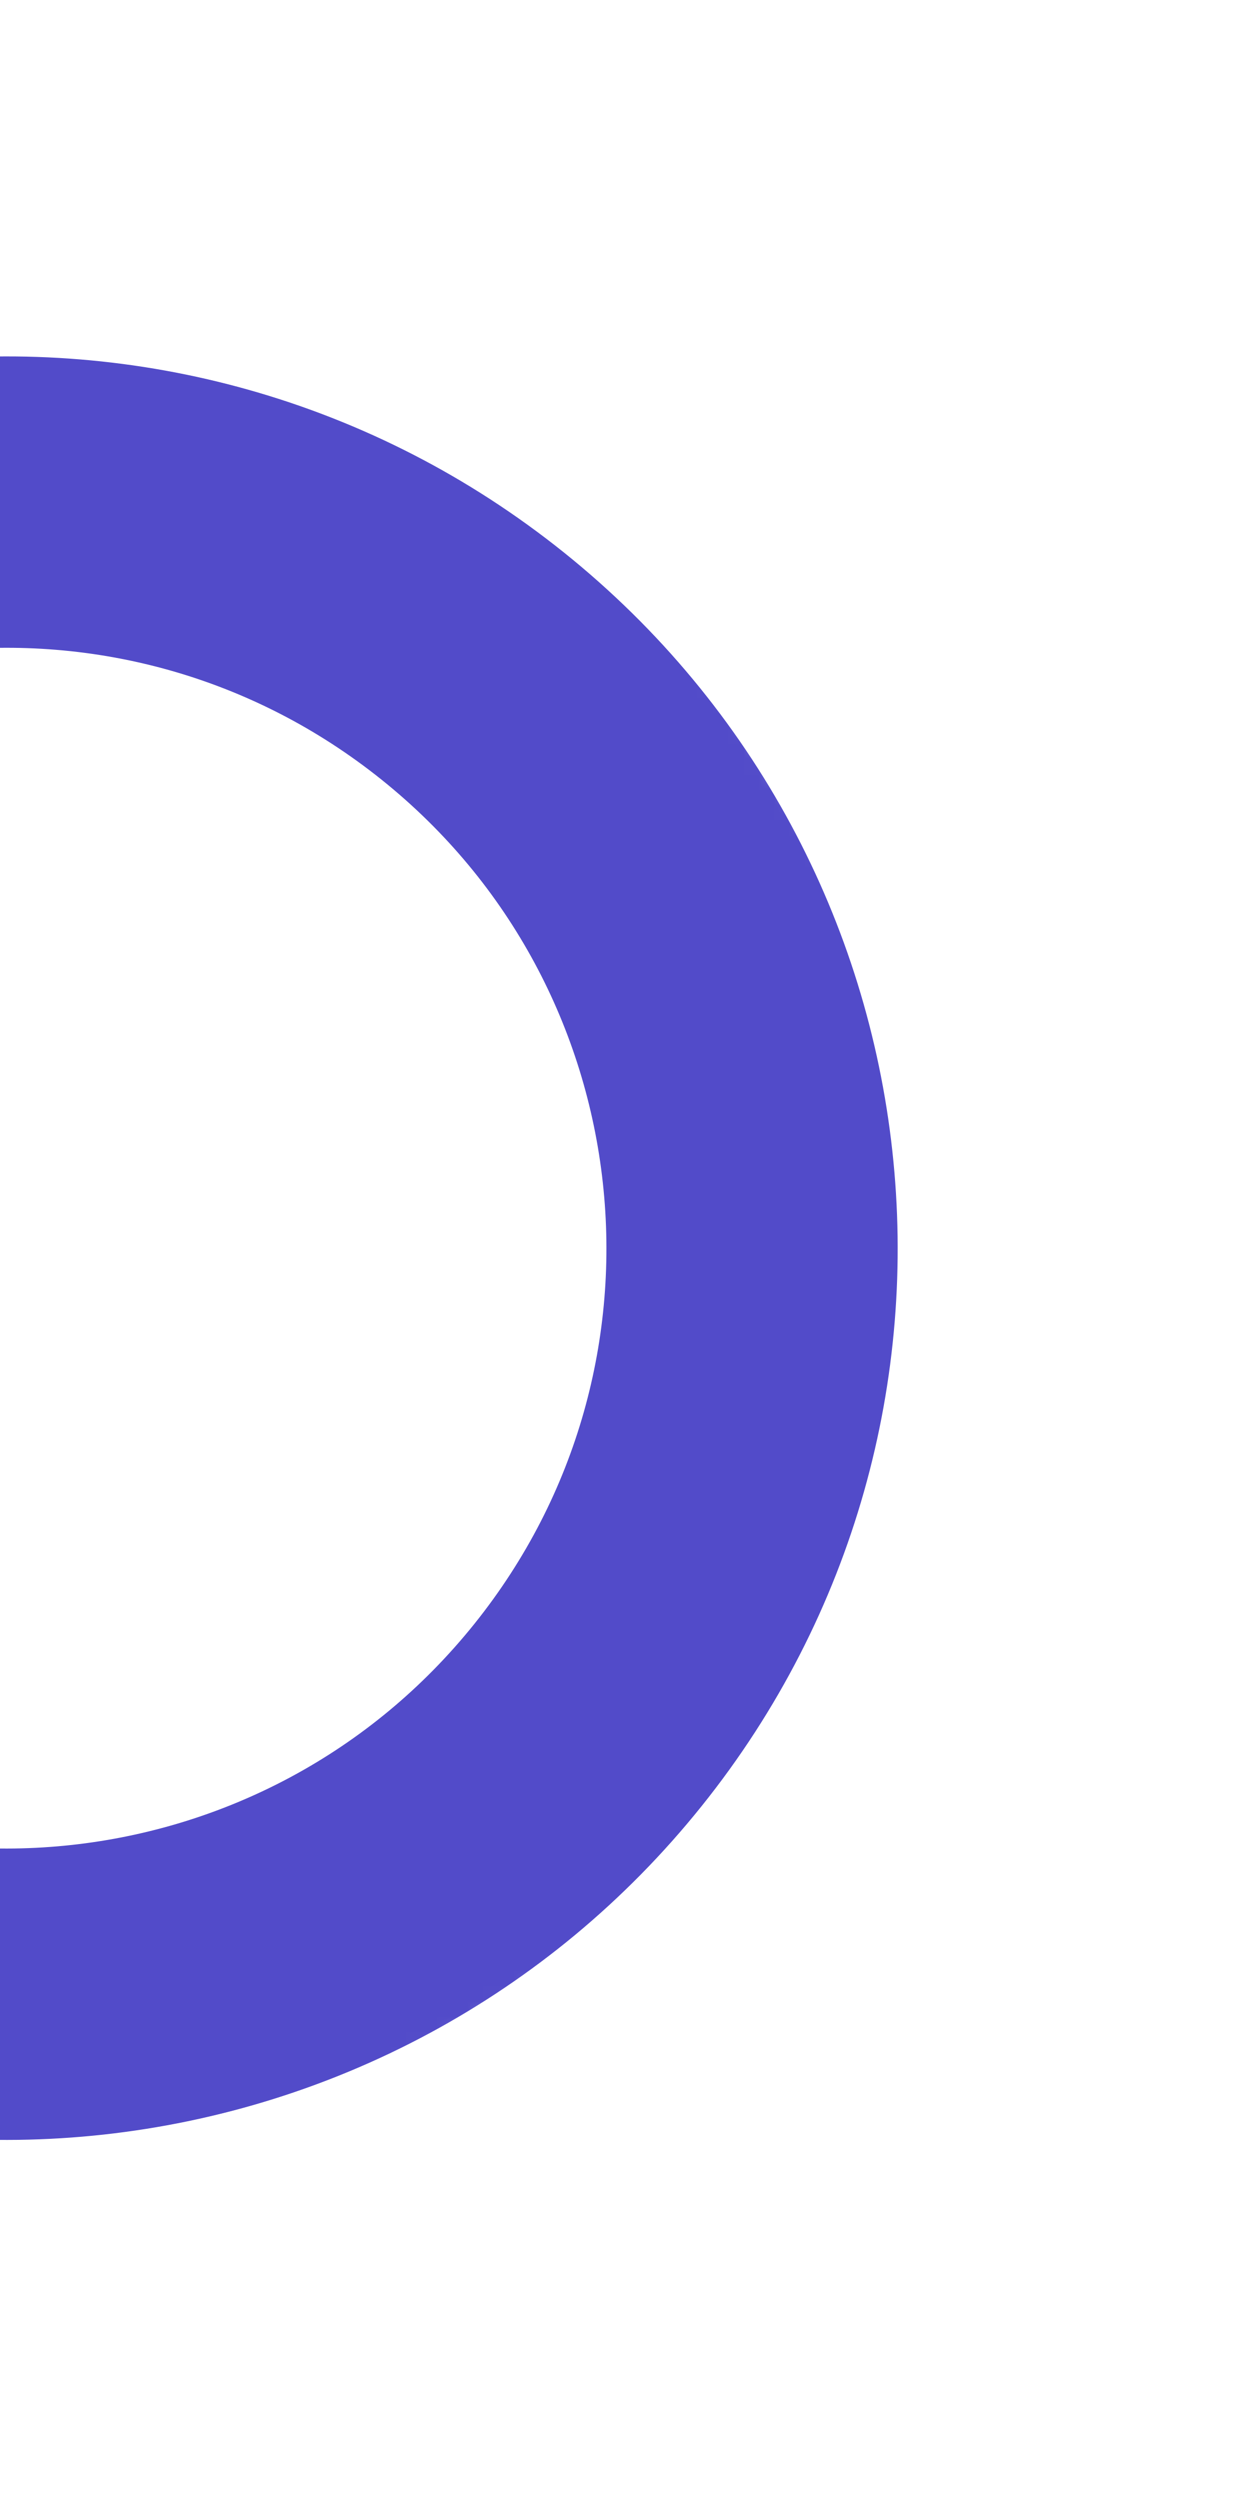 <svg width="82" height="163" viewBox="0 0 82 163" fill="none" xmlns="http://www.w3.org/2000/svg">
<g clip-path="url(#clip0_48_3134)">
<mask id="mask0_48_3134" style="mask-type:luminance" maskUnits="userSpaceOnUse" x="-81" y="-1" width="163" height="164">
<path d="M19.718 -0L-81 62.089L-18.911 162.807L81.807 100.718L19.718 -0Z" fill="white"/>
</mask>
<g mask="url(#mask0_48_3134)">
<g style="mix-blend-mode:multiply">
<path d="M38.357 111.83C55.169 90.873 51.809 60.256 30.852 43.443C9.896 26.631 -20.722 29.991 -37.534 50.948C-54.346 71.904 -50.986 102.522 -30.03 119.334C-9.073 136.147 21.544 132.787 38.357 111.83Z" stroke="#524BC9" stroke-width="19" stroke-miterlimit="10"/>
</g>
</g>
</g>
<defs>
<clipPath id="clip0_48_3134">
<rect width="82" height="163" fill="white"/>
</clipPath>
</defs>
</svg>
